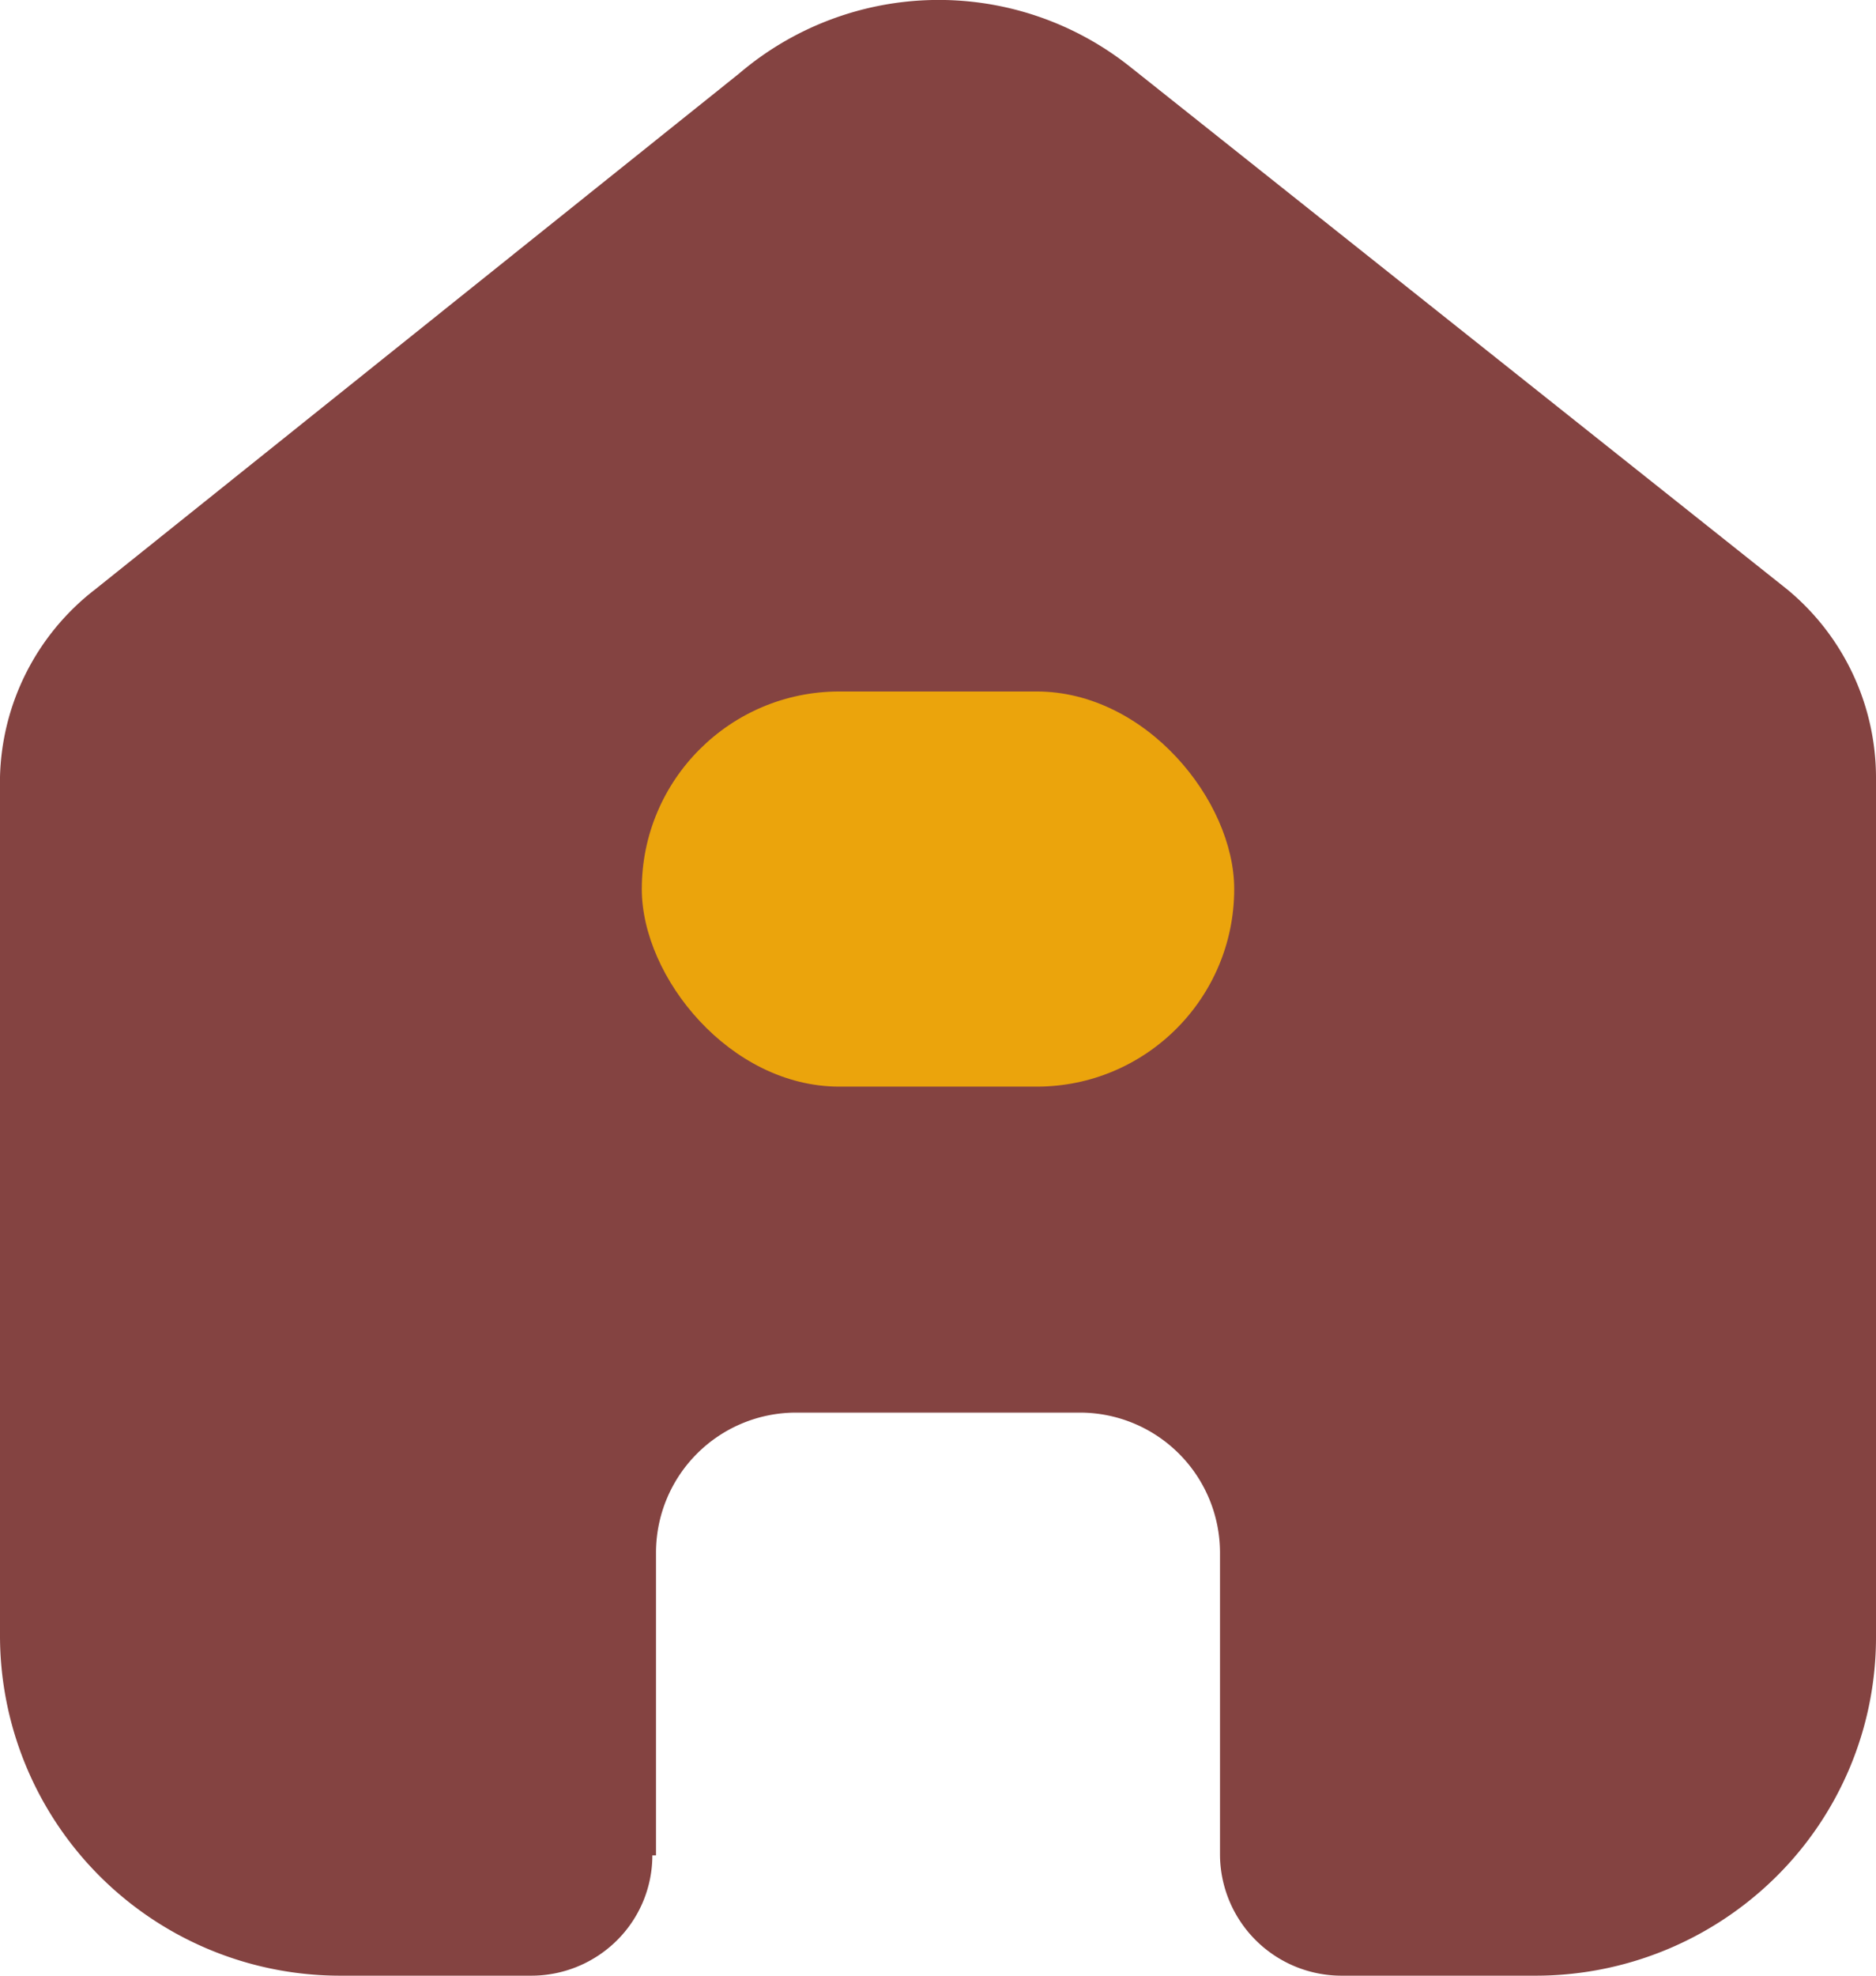 <svg xmlns="http://www.w3.org/2000/svg" width="19" height="20" viewBox="0 0 19 20">
  <g id="Group_2" data-name="Group 2" transform="translate(-1019.5 -55)">
    <g id="Iconly_Bulk_Home" data-name="Iconly/Bulk/Home" transform="translate(1019.5 55)">
      <g id="Home" transform="translate(0 0)">
        <path id="Home-2" data-name="Home" d="M6.644,18.782V15.715A1.418,1.418,0,0,1,8.058,14.3h2.874a1.419,1.419,0,0,1,1.424,1.413h0v3.058A1.231,1.231,0,0,0,13.583,20h1.961a3.46,3.46,0,0,0,2.443-1A3.41,3.41,0,0,0,19,16.578V7.866a2.473,2.473,0,0,0-.9-1.9L11.443.674A3.115,3.115,0,0,0,7.485.745L.967,5.964A2.474,2.474,0,0,0,0,7.866v8.7A3.444,3.444,0,0,0,3.456,20H5.372a1.231,1.231,0,0,0,.873-.354,1.213,1.213,0,0,0,.362-.864Z" fill="#844341"/>
      </g>
    </g>
    <rect id="Rectangle_2" data-name="Rectangle 2" width="6" height="4" rx="2" transform="translate(1026 62)" fill="#eba40c"/>
  </g>
</svg>
